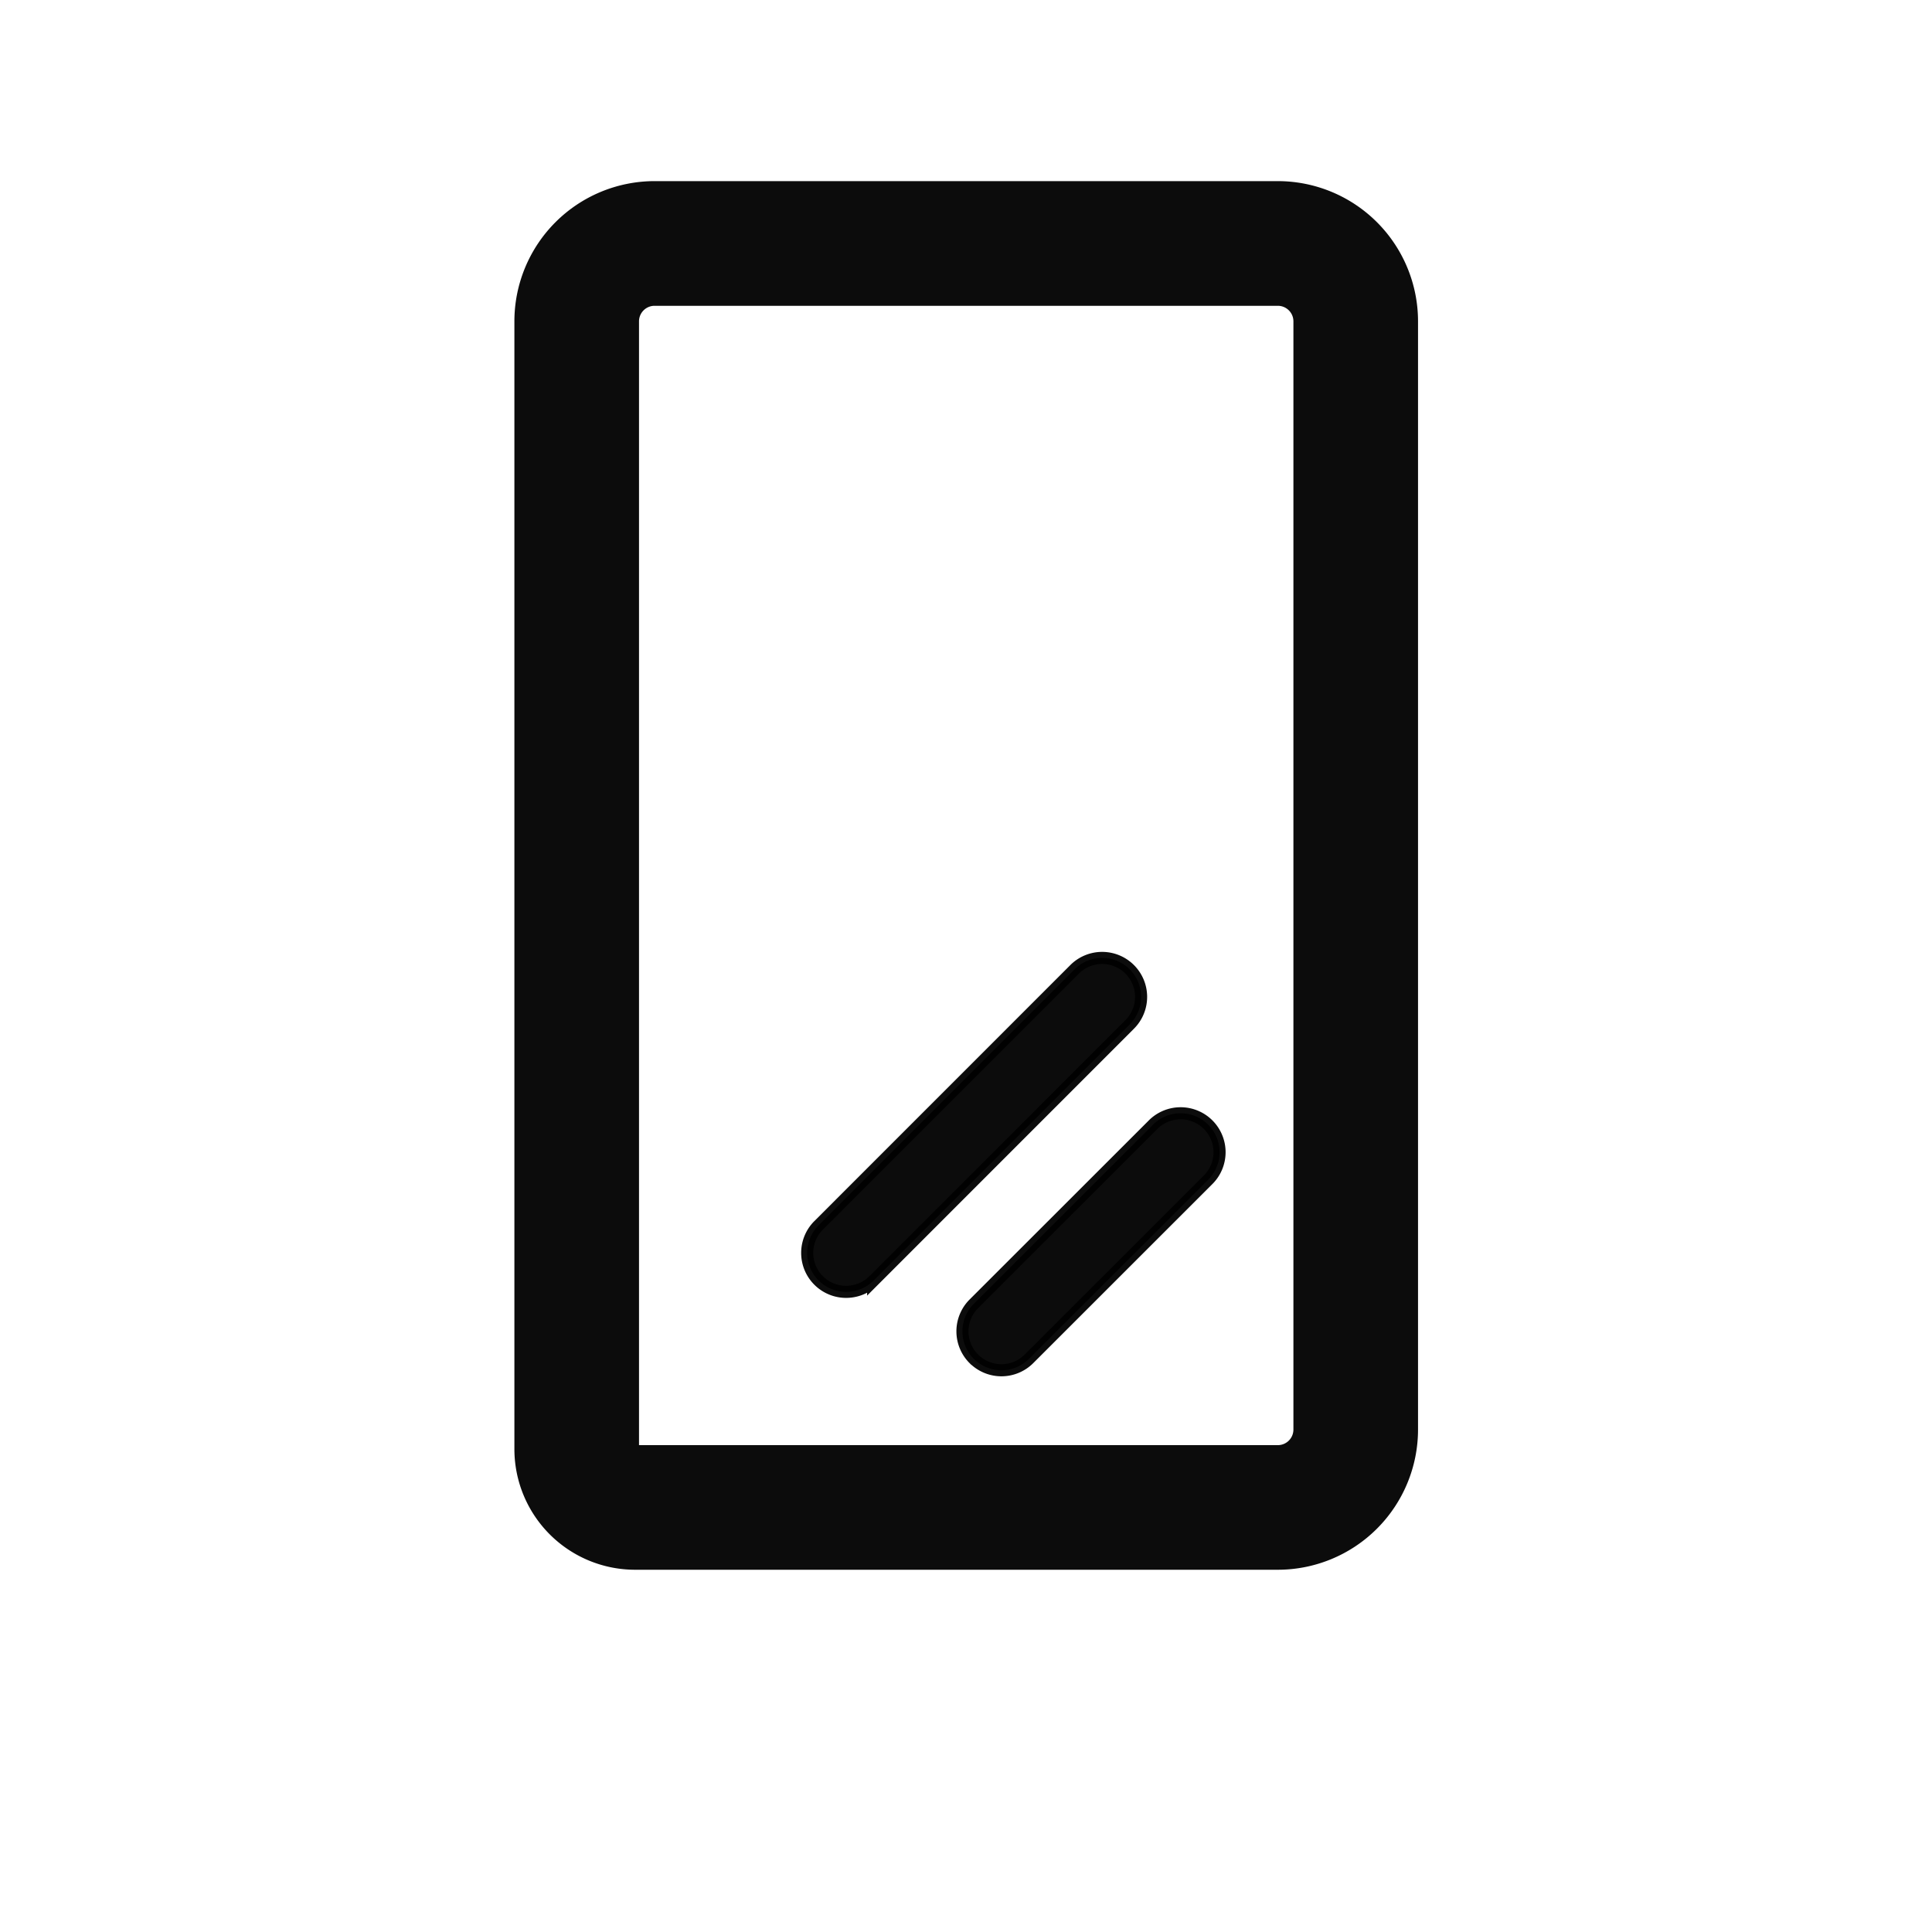 <svg width="32" height="32" viewBox="0 0 32 32" fill="none" xmlns="http://www.w3.org/2000/svg"><path d="M10.842 3A2.323 2.323 0 008.52 5.323V24a2 2 0 002 2h10.645a2.323 2.323 0 002.322-2.323V5.323A2.323 2.323 0 0021.165 3H10.842zm-.258 2.323c0-.143.116-.258.258-.258h10.323c.142 0 .258.115.258.258v18.354a.258.258 0 01-.258.259H10.584V5.323z" fill="#000" fill-opacity=".95"/><path d="M14.462 21.217a.645.645 0 01-.912-.912l4.249-4.25a.645.645 0 01.912.913l-4.249 4.25zm1.668 1.29a.645.645 0 010-.912l2.96-2.958a.645.645 0 11.912.912l-2.959 2.958a.645.645 0 01-.912 0z" fill="#000" fill-opacity=".95"/><path d="M14.462 21.217a.645.645 0 01-.912-.912l4.249-4.25a.645.645 0 01.912.913l-4.249 4.25zm1.668 1.29a.645.645 0 010-.912l2.96-2.958a.645.645 0 11.912.912l-2.959 2.958a.645.645 0 01-.912 0z" stroke="#000" stroke-opacity=".95" stroke-width=".2"/></svg>